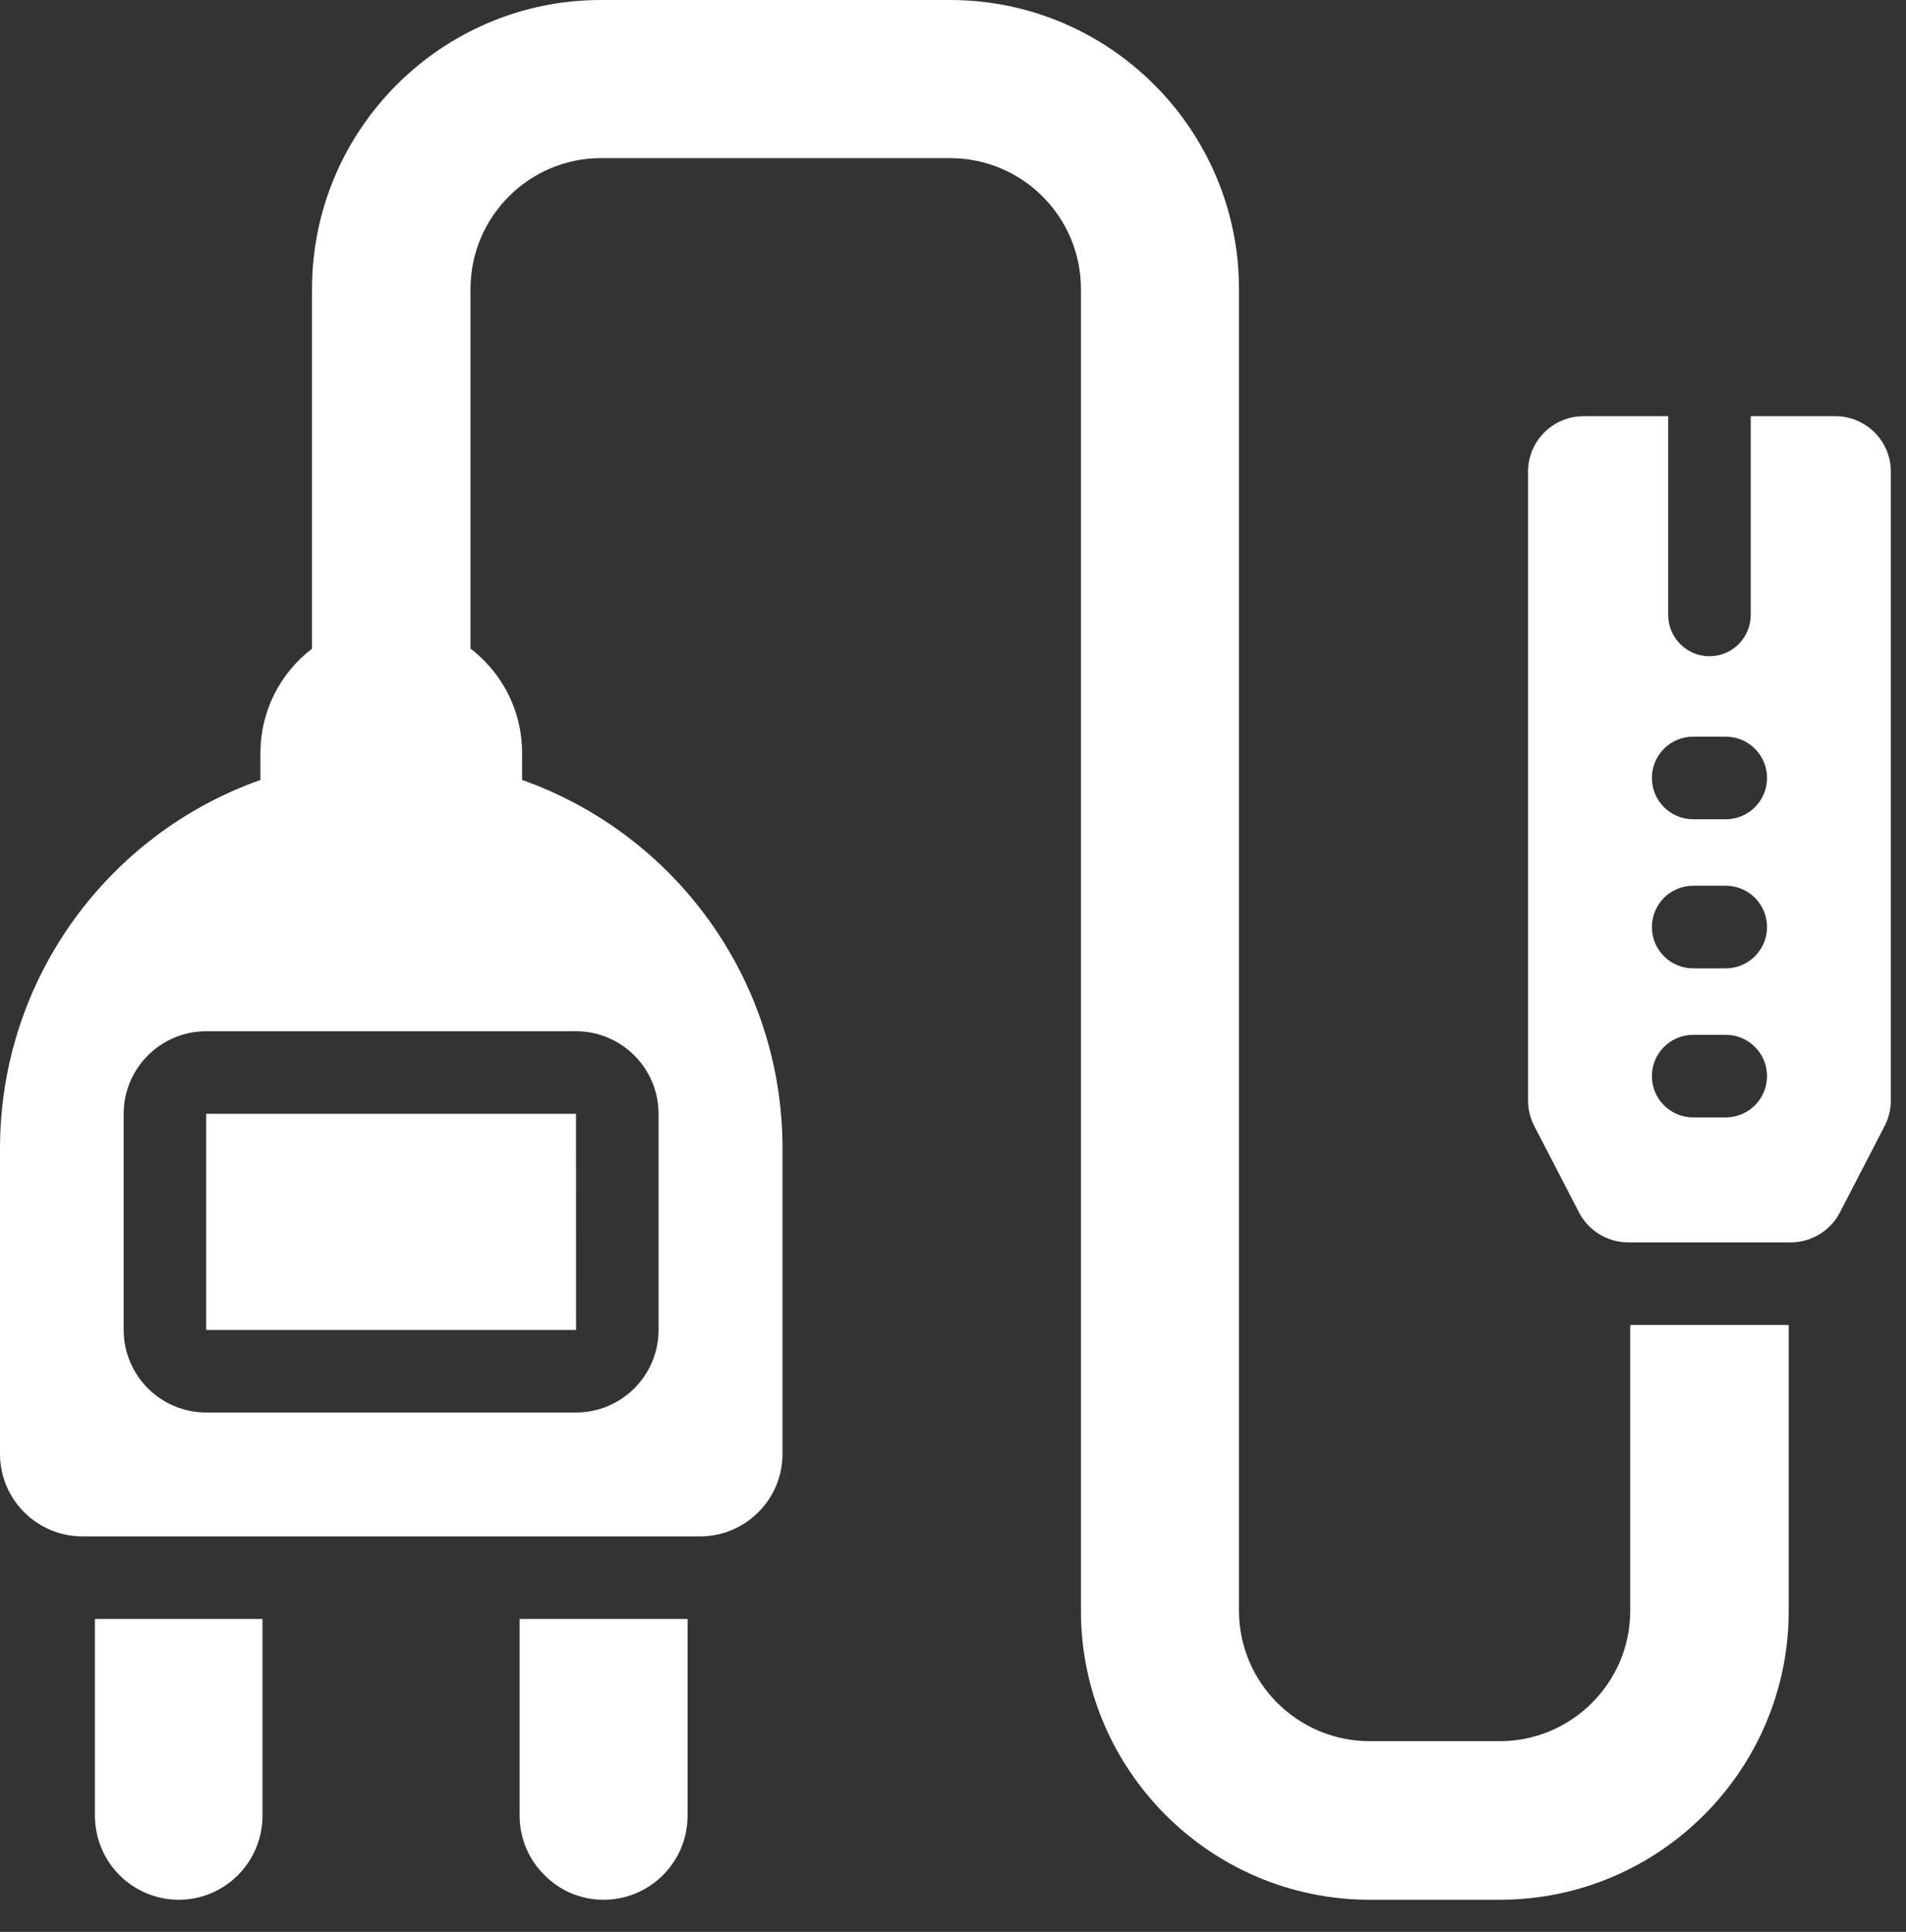 <?xml version="1.0" encoding="UTF-8"?>
<svg xmlns="http://www.w3.org/2000/svg" width="76" height="77" viewBox="0 0 76 77" fill="none">
  <rect x="0" y="0" width="76" height="77" fill="#333333" stroke="none"/>
  <g clip-path="url(#clip0_25_196)">
    <path d="M3.785 72.361C3.785 73.282 4.164 74.138 4.756 74.73C5.365 75.339 6.204 75.718 7.126 75.718C8.969 75.718 10.467 74.22 10.467 72.361V64.527H3.785V72.361Z" fill="white"></path>
    <path d="M20.719 72.361C20.719 73.282 21.098 74.138 21.707 74.73C22.299 75.339 23.139 75.718 24.06 75.718C25.92 75.718 27.417 74.22 27.417 72.361V64.527H20.719V72.361Z" fill="white"></path>
    <path d="M8.222 53.007H22.97L22.967 44.393H8.222V53.007Z" fill="white"></path>
    <path d="M65.004 52.81V64.198C65.004 67.062 62.668 69.398 59.804 69.398H54.62C51.74 69.398 49.403 67.062 49.403 64.198V11.52C49.403 5.167 44.236 0 37.884 0H23.961C17.609 0 12.441 5.167 12.441 11.52V25.854C11.191 26.808 10.384 28.322 10.384 30.017V31.087C4.328 33.226 0 39.003 0 45.783V57.945C0 59.771 1.481 61.236 3.291 61.236H27.911C29.721 61.236 31.202 59.771 31.202 57.945V45.783C31.202 39.003 26.874 33.226 20.818 31.087V30.017C20.818 28.569 20.242 27.269 19.288 26.314C19.123 26.15 18.942 25.985 18.761 25.854V11.52C18.761 8.64 21.098 6.303 23.961 6.303H37.884C40.764 6.303 43.101 8.64 43.101 11.52V64.198C43.101 70.55 48.268 75.718 54.62 75.718H59.804C66.157 75.718 71.324 70.55 71.324 64.198V52.81H65.005L65.004 52.81ZM22.967 41.102C24.783 41.102 26.259 42.578 26.259 44.393V53.007C26.259 54.822 24.783 56.298 22.967 56.298H8.222C6.407 56.298 4.931 54.822 4.931 53.007V44.393C4.931 42.578 6.407 41.102 8.222 41.102H22.967Z" fill="white"></path>
    <path d="M73.183 16.587H69.809V24.509C69.809 25.418 69.072 26.155 68.163 26.155C67.255 26.155 66.518 25.418 66.518 24.509V16.587H63.143C61.921 16.587 60.93 17.578 60.93 18.8V43.86C60.93 44.215 61.015 44.563 61.178 44.878L62.961 48.322C63.341 49.056 64.099 49.517 64.926 49.517H71.4C72.227 49.517 72.985 49.056 73.365 48.322L75.148 44.878C75.311 44.563 75.396 44.215 75.396 43.86V18.8C75.396 17.578 74.405 16.587 73.183 16.587ZM68.814 44.536H67.513C66.604 44.536 65.868 43.8 65.868 42.891C65.868 41.982 66.604 41.245 67.513 41.245H68.814C69.722 41.245 70.459 41.982 70.459 42.891C70.459 43.8 69.722 44.536 68.814 44.536ZM68.814 38.595H67.513C66.604 38.595 65.868 37.858 65.868 36.949C65.868 36.04 66.604 35.303 67.513 35.303H68.814C69.722 35.303 70.459 36.04 70.459 36.949C70.459 37.858 69.722 38.595 68.814 38.595ZM68.814 32.653H67.513C66.604 32.653 65.868 31.916 65.868 31.007C65.868 30.098 66.604 29.361 67.513 29.361H68.814C69.722 29.361 70.459 30.098 70.459 31.007C70.459 31.916 69.722 32.653 68.814 32.653Z" fill="white"></path>
  </g>
  <defs>
    <clipPath id="clip0_25_196">
      <rect width="75.396" height="77" fill="white"></rect>
    </clipPath>
  </defs>
</svg>
